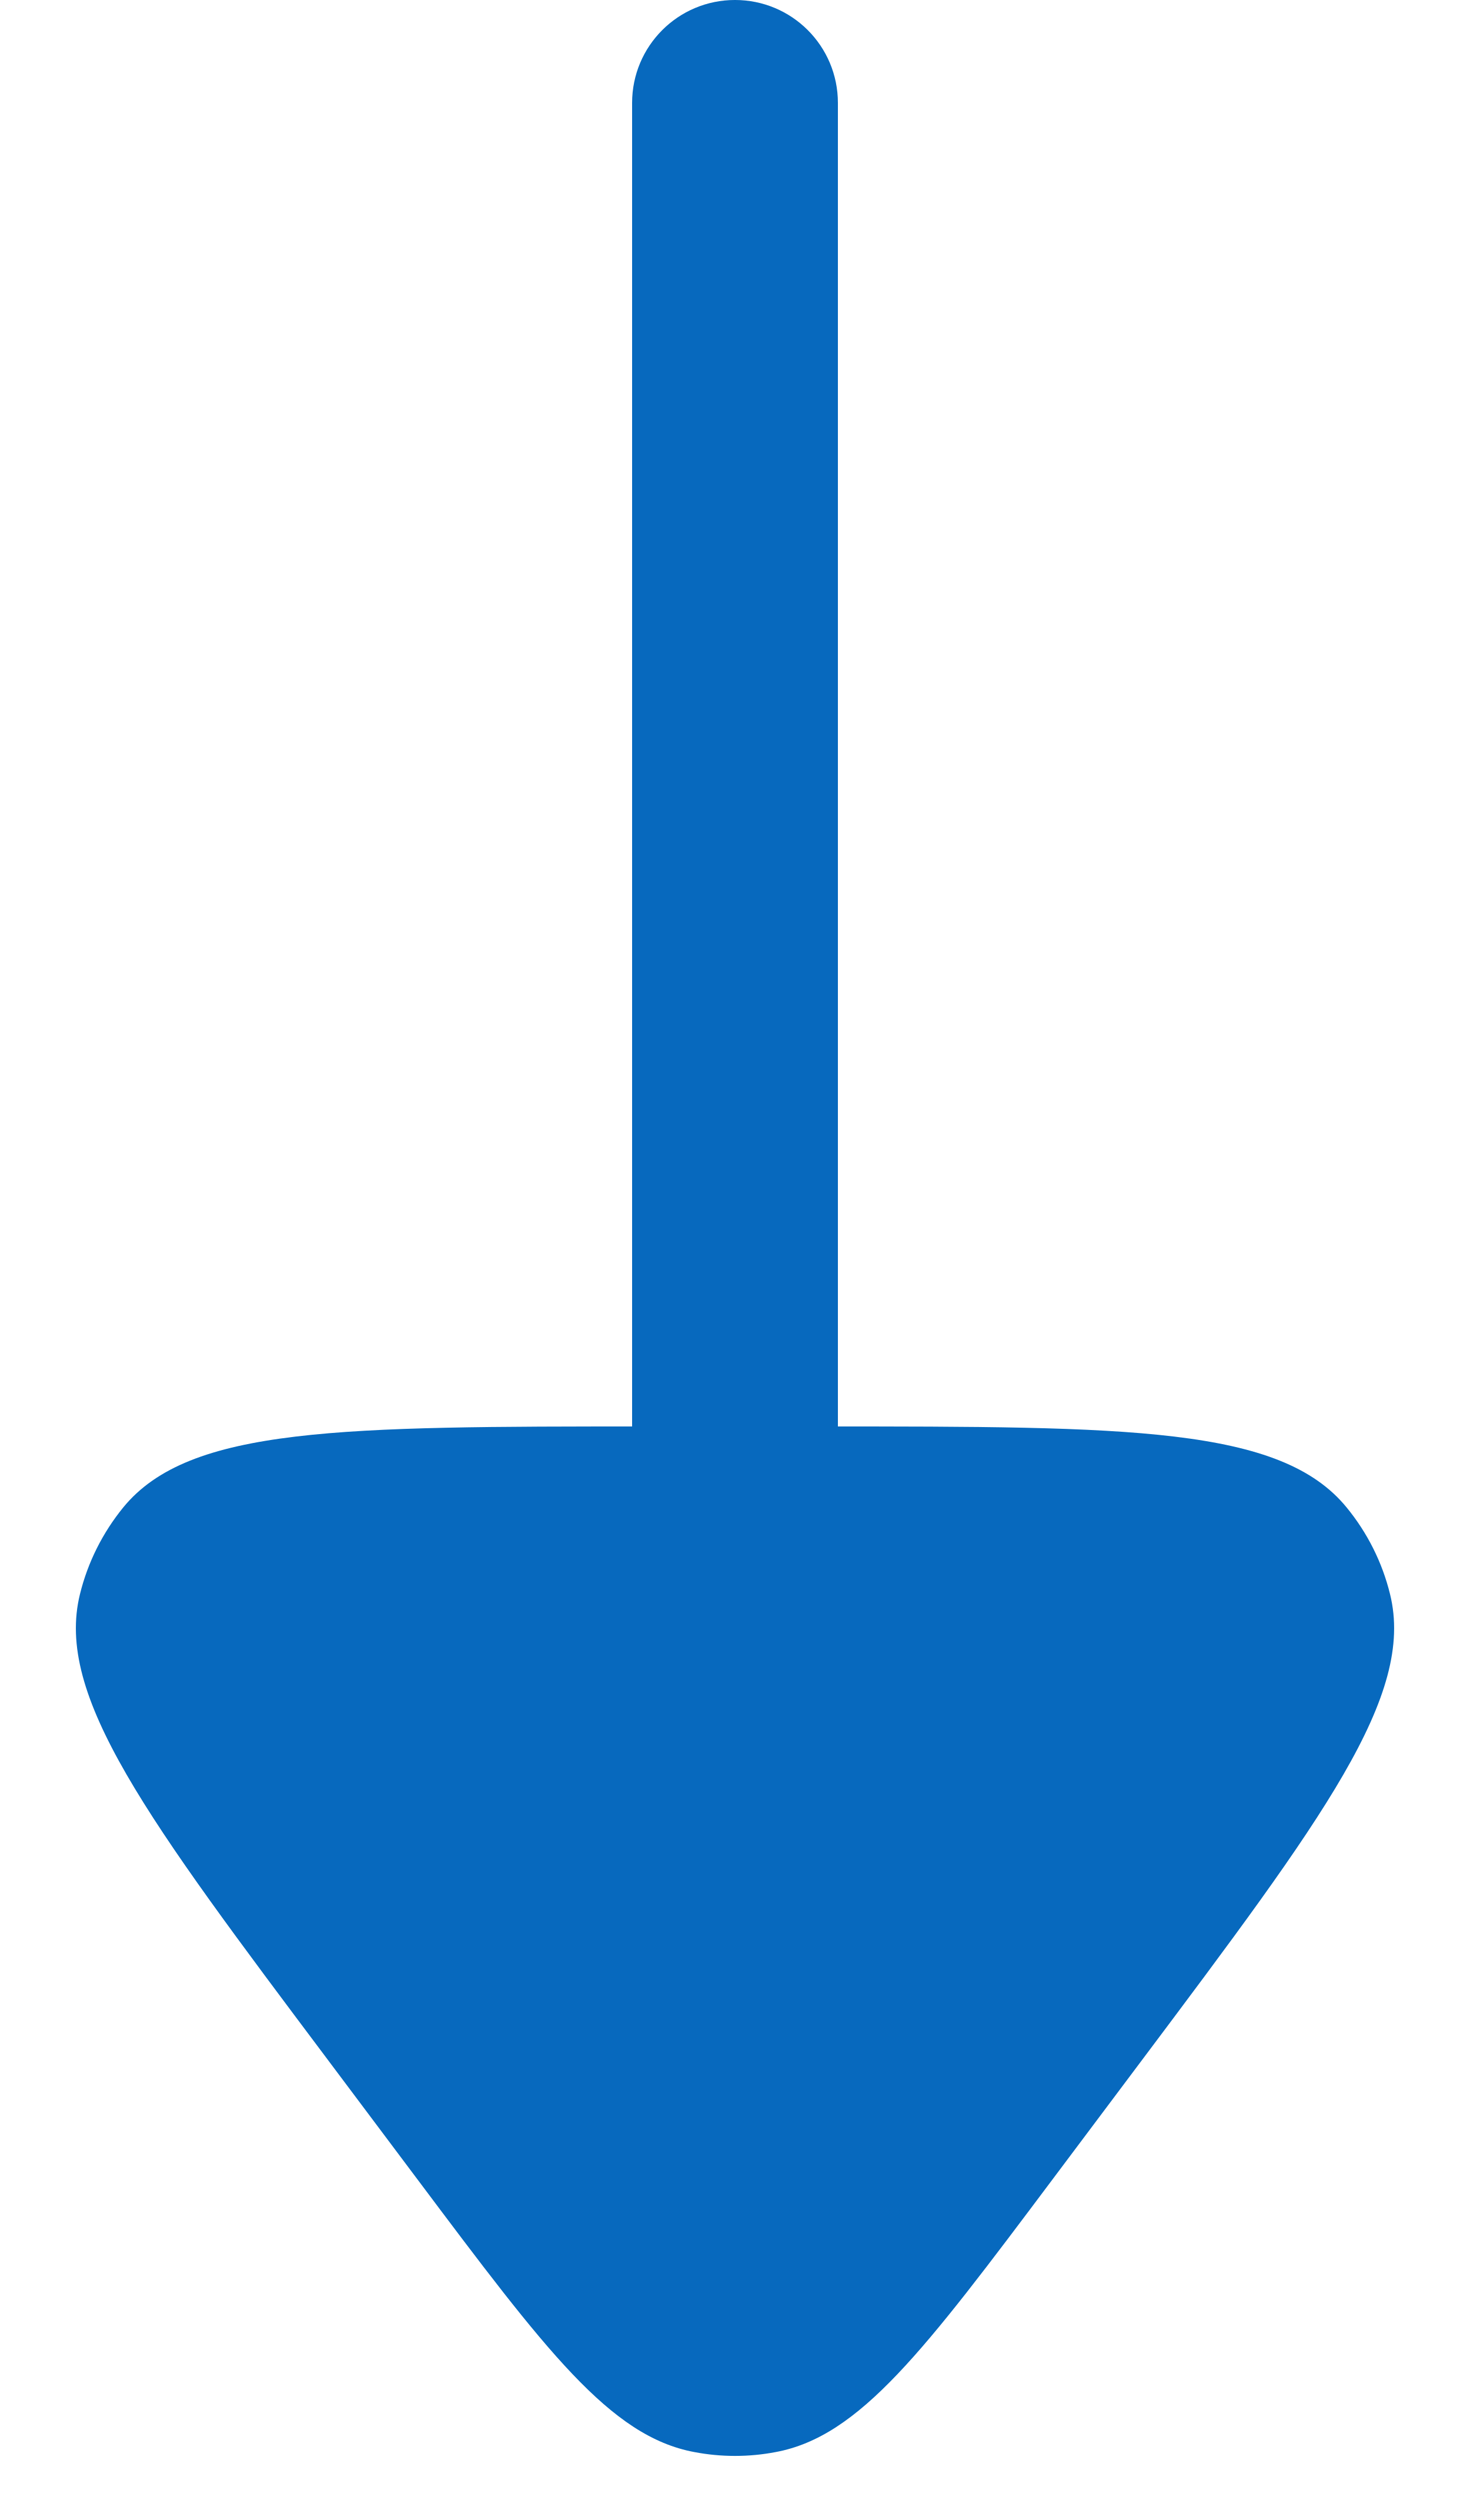 <svg width="10" height="17" viewBox="0 0 10 17" fill="none" xmlns="http://www.w3.org/2000/svg">
<path fill-rule="evenodd" clip-rule="evenodd" d="M5 -6.09434e-05C5.387 -6.09941e-05 5.7 0.313 5.7 0.7L5.7 9.7C5.7 10.086 5.387 10.4 5 10.4C4.613 10.4 4.3 10.086 4.3 9.7L4.3 0.7C4.3 0.313 4.613 -6.08927e-05 5 -6.09434e-05Z" fill="#0769BE"/>
<path d="M7.16 14.82C6.287 15.984 5.85 16.567 5.277 16.674C5.094 16.709 4.906 16.709 4.723 16.674C4.15 16.567 3.713 15.984 2.84 14.82L2.24 14.02C0.995 12.361 0.373 11.531 0.544 10.84C0.597 10.624 0.698 10.423 0.838 10.251C1.288 9.7 2.326 9.7 4.4 9.7L5.6 9.7C7.674 9.7 8.711 9.7 9.161 10.251C9.302 10.423 9.403 10.624 9.456 10.84C9.627 11.531 9.004 12.361 7.76 14.02L7.16 14.82Z" fill="#0769BE"/>
</svg>
